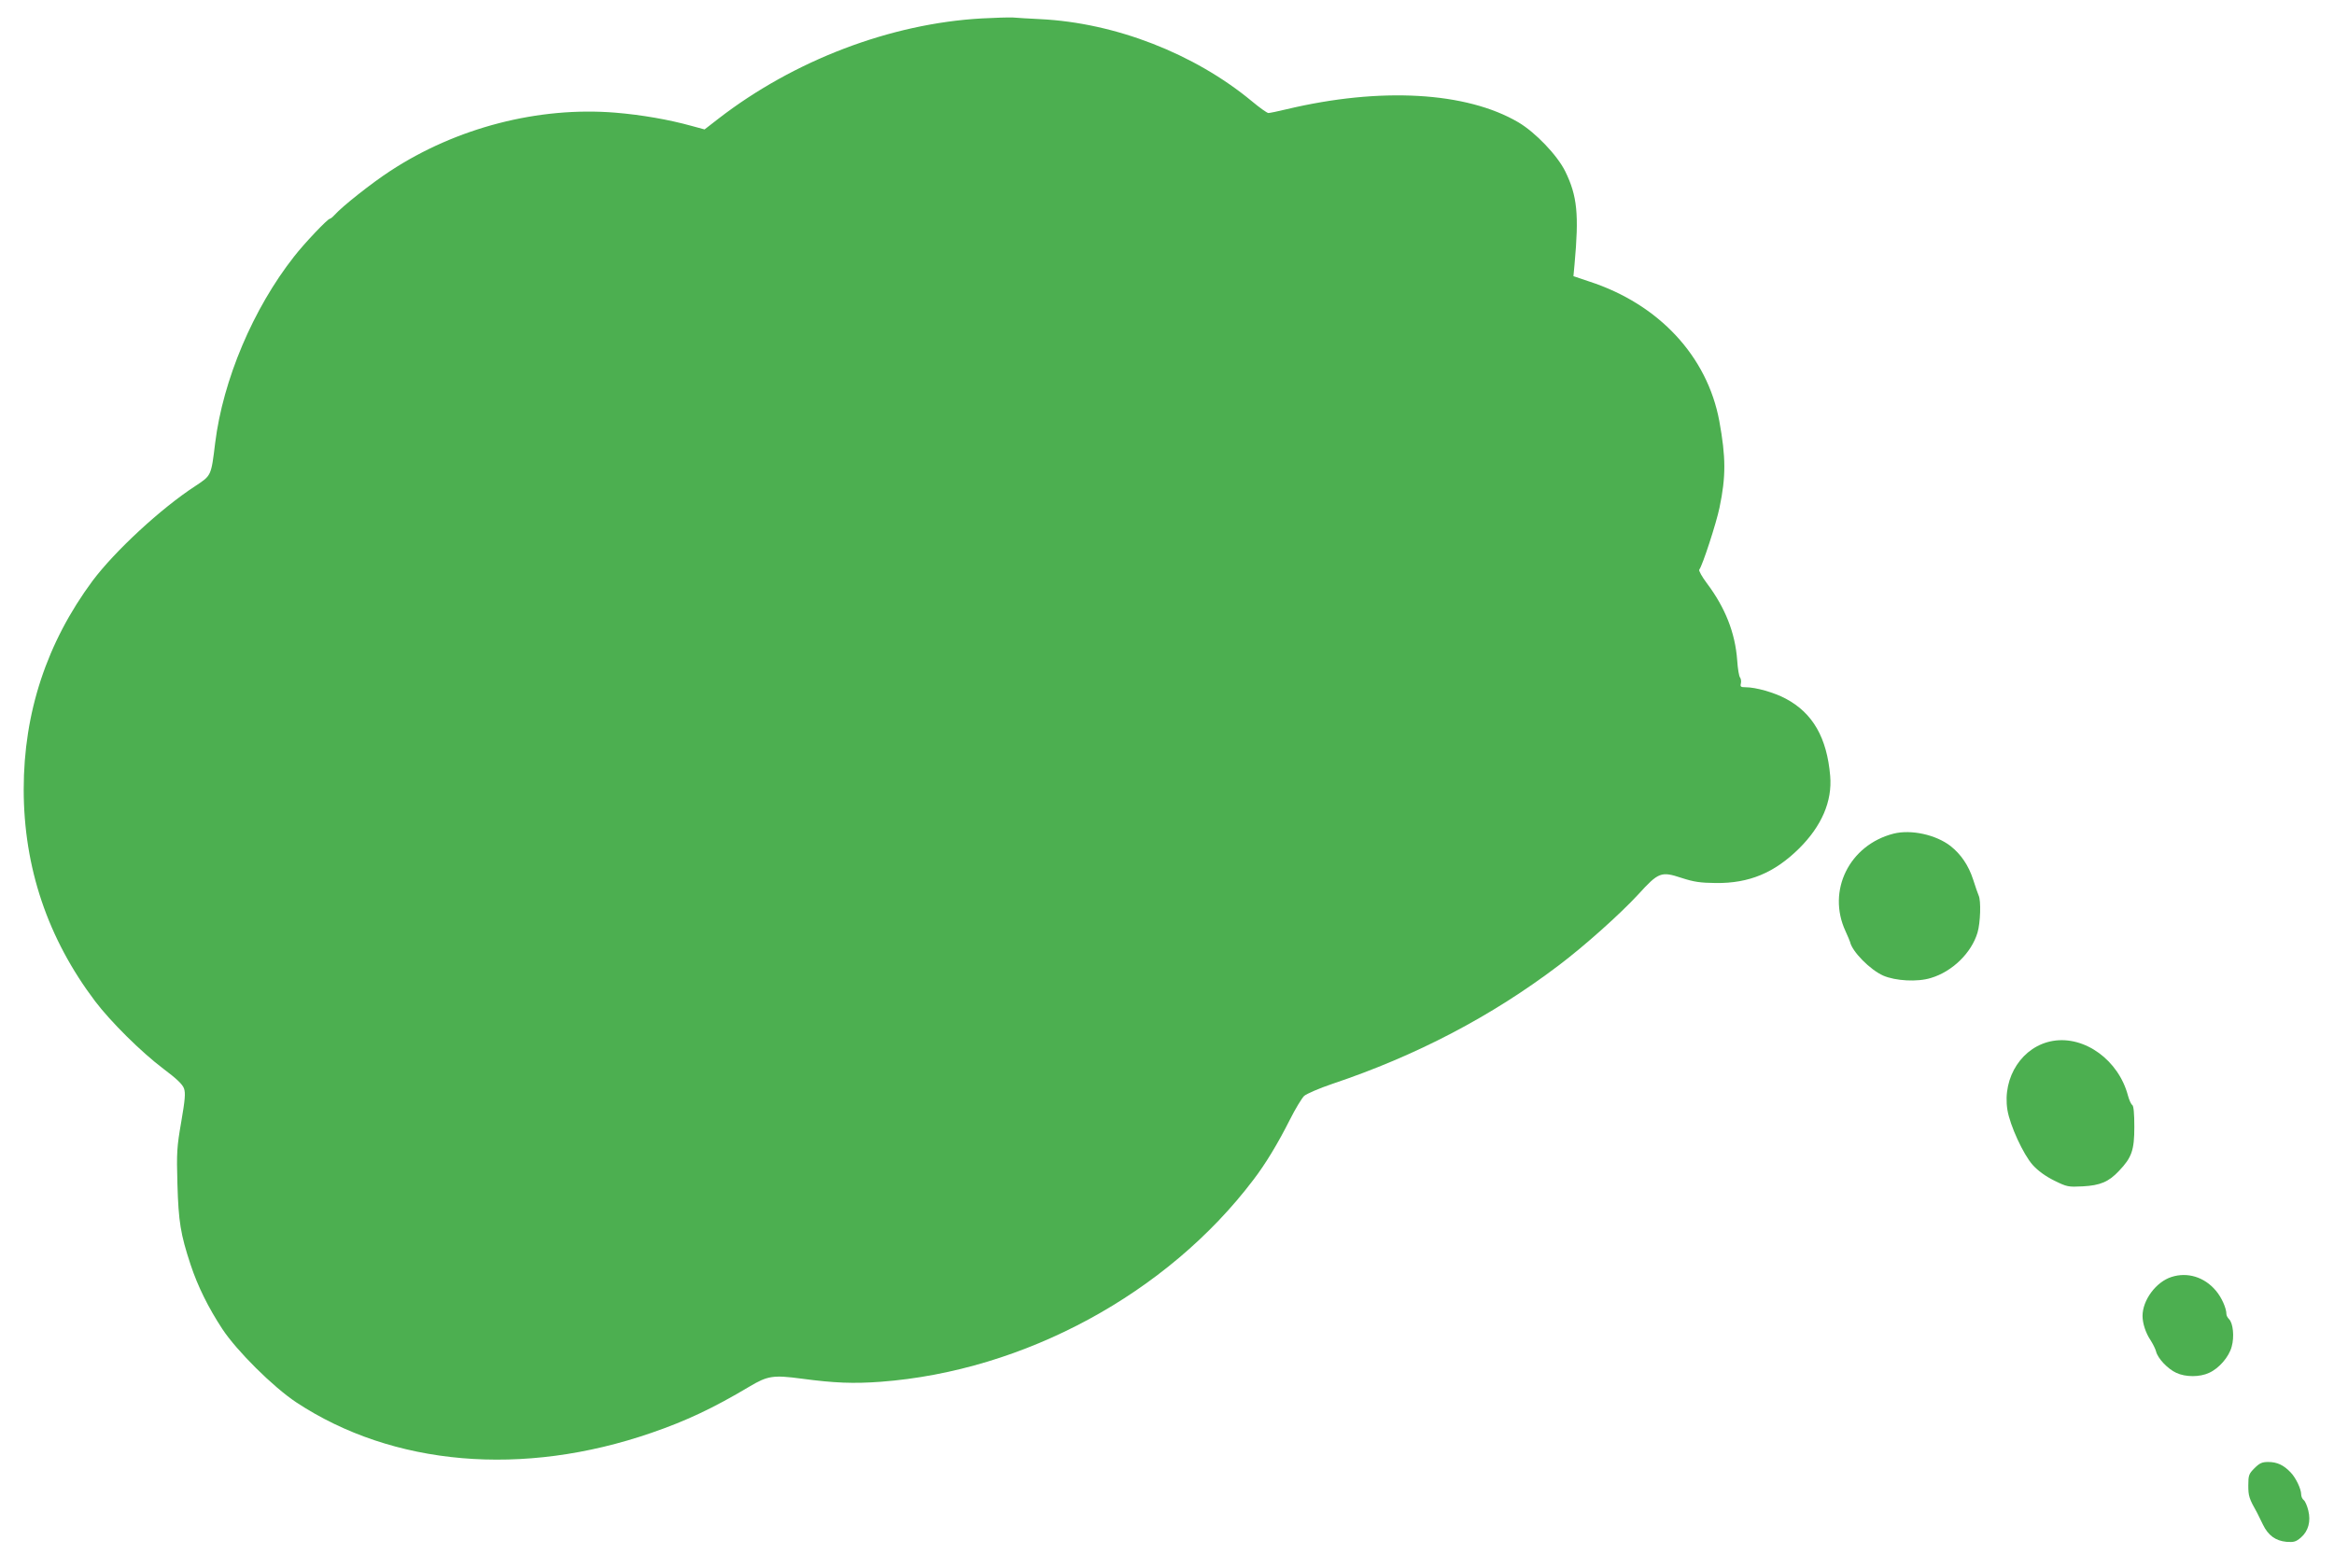 <?xml version="1.0" standalone="no"?>
<!DOCTYPE svg PUBLIC "-//W3C//DTD SVG 20010904//EN"
 "http://www.w3.org/TR/2001/REC-SVG-20010904/DTD/svg10.dtd">
<svg version="1.0" xmlns="http://www.w3.org/2000/svg"
 width="1280pt" height="860pt" viewBox="0 0 1280 860"
 preserveAspectRatio="xMidYMid meet">
<g transform="translate(0,860) scale(0.1,-0.1)"
fill="#4caf50" stroke="none">
<path d="M5385 8499 c-502 -28 -1031 -230 -1445 -550 l-76 -59 -70 19 c-126
35 -275 61 -420 73 -421 34 -871 -82 -1234 -320 -100 -65 -263 -194 -304 -240
-11 -12 -23 -22 -27 -22 -12 0 -141 -136 -196 -207 -225 -286 -390 -677 -433
-1023 -22 -181 -21 -178 -107 -235 -191 -124 -444 -359 -566 -522 -250 -338
-377 -721 -377 -1143 0 -429 132 -819 392 -1163 85 -112 252 -278 374 -370 72
-54 105 -85 113 -108 9 -25 6 -61 -15 -183 -24 -138 -26 -168 -21 -341 6 -207
17 -275 72 -442 40 -121 98 -237 174 -353 79 -120 278 -318 406 -403 529 -349
1242 -411 1948 -167 189 65 338 135 536 253 101 60 130 65 288 44 179 -24 284
-28 433 -17 787 59 1571 484 2043 1107 67 87 136 202 200 329 30 60 66 119 79
132 14 12 83 42 154 66 462 155 874 371 1242 650 143 108 336 281 436 389 112
123 126 128 238 91 68 -22 102 -27 188 -28 183 -2 321 56 456 189 124 123 183
259 171 399 -18 209 -95 344 -243 423 -63 34 -165 63 -221 63 -26 0 -30 3 -26
20 3 11 1 26 -4 33 -6 6 -13 49 -16 95 -11 151 -66 289 -166 422 -27 36 -46
70 -42 75 18 23 94 257 111 340 36 172 35 277 -1 475 -66 356 -332 642 -714
766 l-86 29 6 65 c25 274 15 375 -51 510 -44 89 -164 214 -257 269 -286 168
-757 194 -1270 72 -49 -12 -94 -21 -101 -21 -7 0 -48 29 -91 65 -315 261 -749
430 -1160 450 -60 3 -128 7 -150 9 -22 1 -98 -1 -170 -5z"/>
<path d="M10385 4027 c-243 -62 -367 -313 -264 -535 12 -26 23 -53 25 -59 11
-53 110 -153 182 -185 67 -29 187 -36 261 -13 118 35 223 138 256 249 16 54
20 176 6 204 -4 9 -18 49 -30 87 -25 77 -66 138 -124 184 -80 62 -216 92 -312
68z"/>
<path d="M11259 2890 c-167 -28 -279 -198 -250 -379 14 -85 87 -244 139 -302
29 -32 69 -61 117 -85 71 -35 77 -36 157 -32 96 5 143 25 199 85 70 73 84 114
84 241 0 74 -4 115 -11 120 -7 4 -17 27 -24 52 -51 194 -237 329 -411 300z"/>
<path d="M11909 1595 c-85 -27 -159 -127 -159 -214 0 -41 18 -95 44 -133 12
-19 26 -46 30 -61 9 -39 65 -97 111 -118 51 -24 129 -24 180 0 54 24 109 87
124 144 15 53 8 129 -15 151 -8 8 -14 20 -14 27 0 33 -27 93 -58 129 -63 75
-156 103 -243 75z"/>
<path d="M12364 546 c-31 -31 -34 -39 -34 -95 0 -58 4 -71 49 -151 4 -8 18
-37 31 -63 29 -60 69 -89 129 -95 40 -3 52 0 79 23 41 35 56 89 41 149 -6 25
-17 51 -25 57 -8 6 -14 20 -14 31 0 30 -29 91 -58 121 -38 40 -74 57 -123 57
-33 0 -47 -6 -75 -34z"/>
</g>
</svg>
